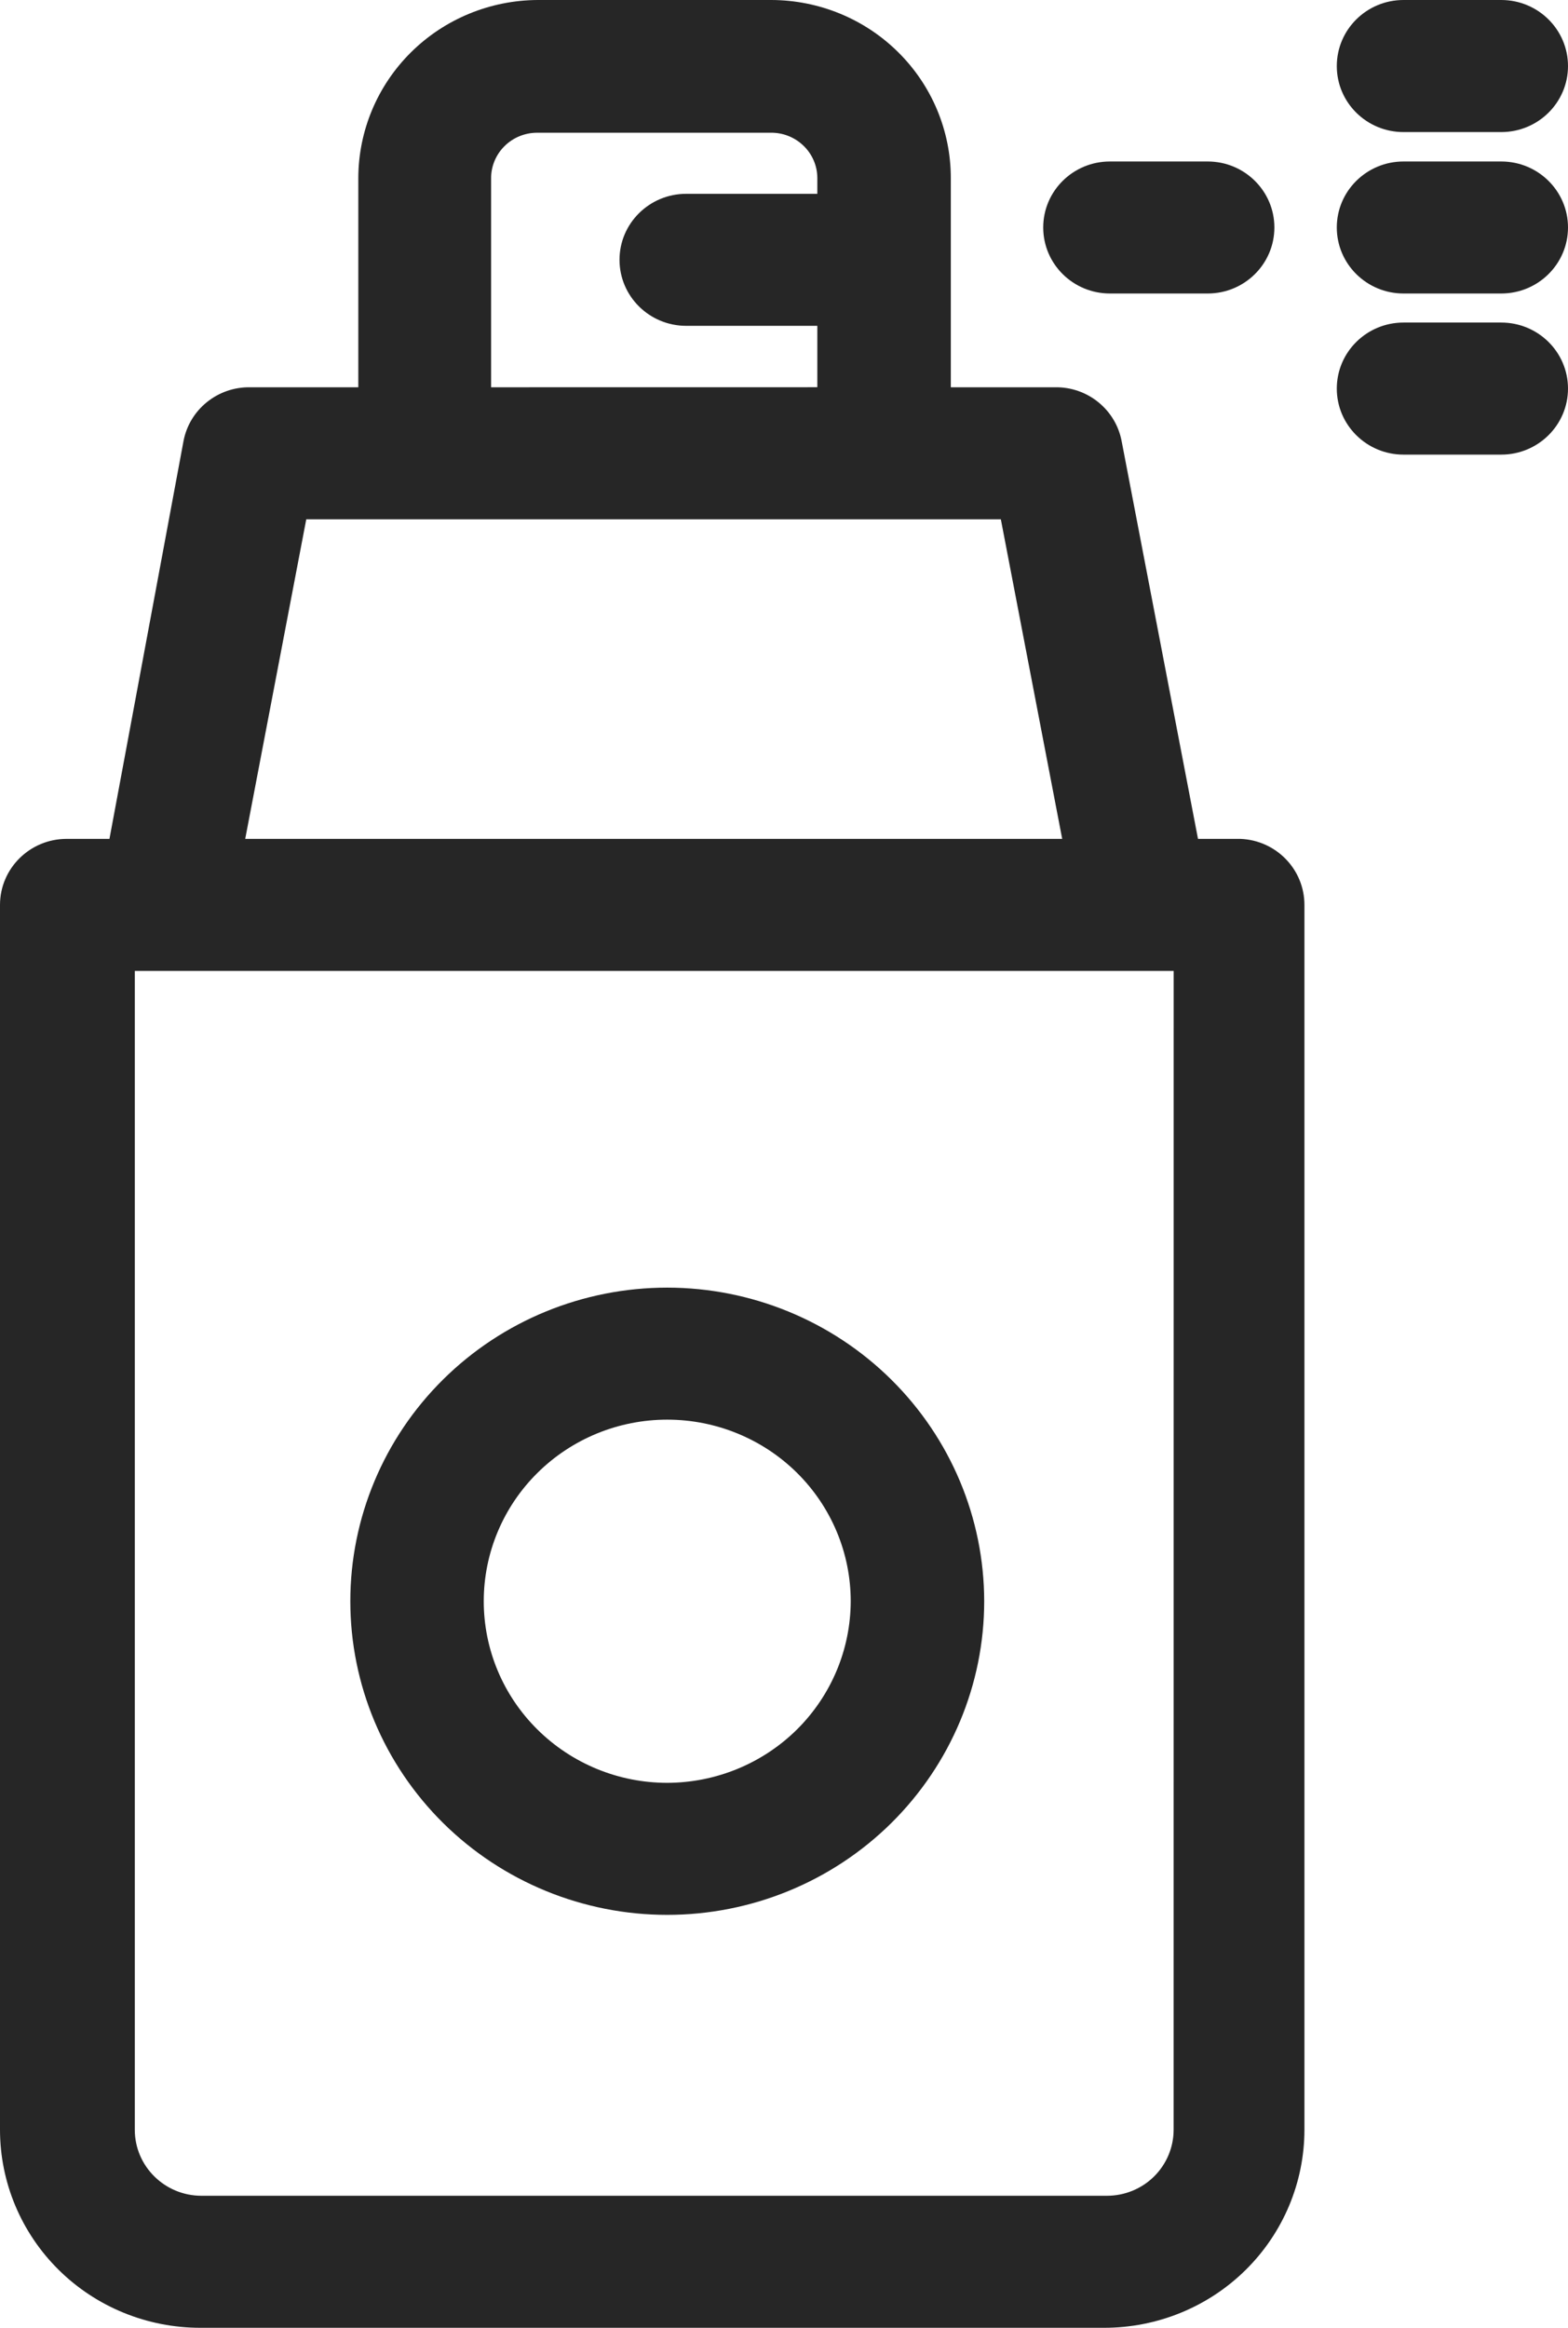 <svg width="31" height="46" viewBox="0 0 31 46" fill="none" xmlns="http://www.w3.org/2000/svg">
<path d="M24.523 16.577H23.685L22.175 8.716C22.056 8.091 21.498 7.641 20.856 7.653H18.798V3.517C18.798 2.585 18.424 1.691 17.759 1.033C17.094 0.373 16.191 0.002 15.249 0H10.632C9.691 0.004 8.79 0.375 8.125 1.034C7.46 1.693 7.086 2.586 7.084 3.517V7.653H4.947C4.304 7.642 3.747 8.091 3.628 8.716L2.164 16.577H1.319C0.591 16.577 0 17.162 0 17.882V42.086C0 43.124 0.417 44.12 1.159 44.854C1.901 45.588 2.908 46 3.958 46H21.832C22.881 46 23.888 45.588 24.63 44.854C25.372 44.12 25.789 43.124 25.789 42.086V17.882C25.789 17.181 25.231 16.605 24.523 16.577ZM9.709 3.529C9.707 3.29 9.802 3.059 9.973 2.889C10.144 2.719 10.376 2.623 10.619 2.623H15.236C15.479 2.619 15.712 2.712 15.886 2.88C16.059 3.047 16.158 3.276 16.159 3.517V3.83H13.567C12.839 3.83 12.248 4.414 12.248 5.134C12.248 5.855 12.839 6.439 13.567 6.439H16.159V7.652L9.709 7.653L9.709 3.529ZM6.055 10.262H19.787L21 16.577H4.848L6.055 10.262ZM23.203 42.086C23.203 42.432 23.064 42.764 22.817 43.009C22.57 43.254 22.235 43.391 21.884 43.391H3.984C3.256 43.391 2.665 42.807 2.665 42.086V19.187H23.204L23.203 42.086Z" fill="#262626"/>
<path d="M21.944 5.8H23.876C24.605 5.8 25.195 5.216 25.195 4.495C25.195 3.775 24.605 3.191 23.876 3.191H21.944C21.215 3.191 20.625 3.775 20.625 4.495C20.625 5.216 21.215 5.8 21.944 5.8Z" fill="#262626"/>
<path d="M29.68 3.191H27.748C27.02 3.191 26.429 3.775 26.429 4.495C26.429 5.216 27.02 5.8 27.748 5.8H29.68C30.409 5.8 31 5.216 31 4.495C31 3.775 30.409 3.191 29.68 3.191Z" fill="#262626"/>
<path d="M27.748 2.61H29.68C30.409 2.61 31 2.026 31 1.306C31 0.585 30.409 0 29.68 0H27.748C27.019 0 26.429 0.585 26.429 1.306C26.429 2.026 27.019 2.61 27.748 2.61Z" fill="#262626"/>
<path d="M29.68 6.374H27.748C27.02 6.374 26.429 6.958 26.429 7.679C26.429 8.399 27.02 8.984 27.748 8.984H29.68C30.409 8.984 31 8.399 31 7.679C31 6.958 30.409 6.374 29.68 6.374Z" fill="#262626"/>
<path d="M13.191 25.445C11.53 25.445 9.936 26.097 8.761 27.26C7.586 28.422 6.926 29.999 6.926 31.642C6.926 33.286 7.586 34.862 8.761 36.025C9.936 37.187 11.53 37.84 13.191 37.84C14.853 37.84 16.447 37.187 17.622 36.025C18.797 34.862 19.458 33.286 19.458 31.642C19.456 29.999 18.795 28.424 17.62 27.262C16.445 26.1 14.853 25.446 13.191 25.445ZM13.191 35.231C12.229 35.231 11.307 34.852 10.627 34.179C9.946 33.507 9.564 32.594 9.564 31.642C9.564 30.691 9.946 29.778 10.627 29.105C11.307 28.432 12.229 28.054 13.191 28.054C14.154 28.054 15.076 28.432 15.757 29.105C16.437 29.778 16.819 30.691 16.819 31.642C16.817 32.593 16.434 33.505 15.755 34.178C15.075 34.85 14.153 35.229 13.191 35.231Z" fill="#262626"/>
</svg>
